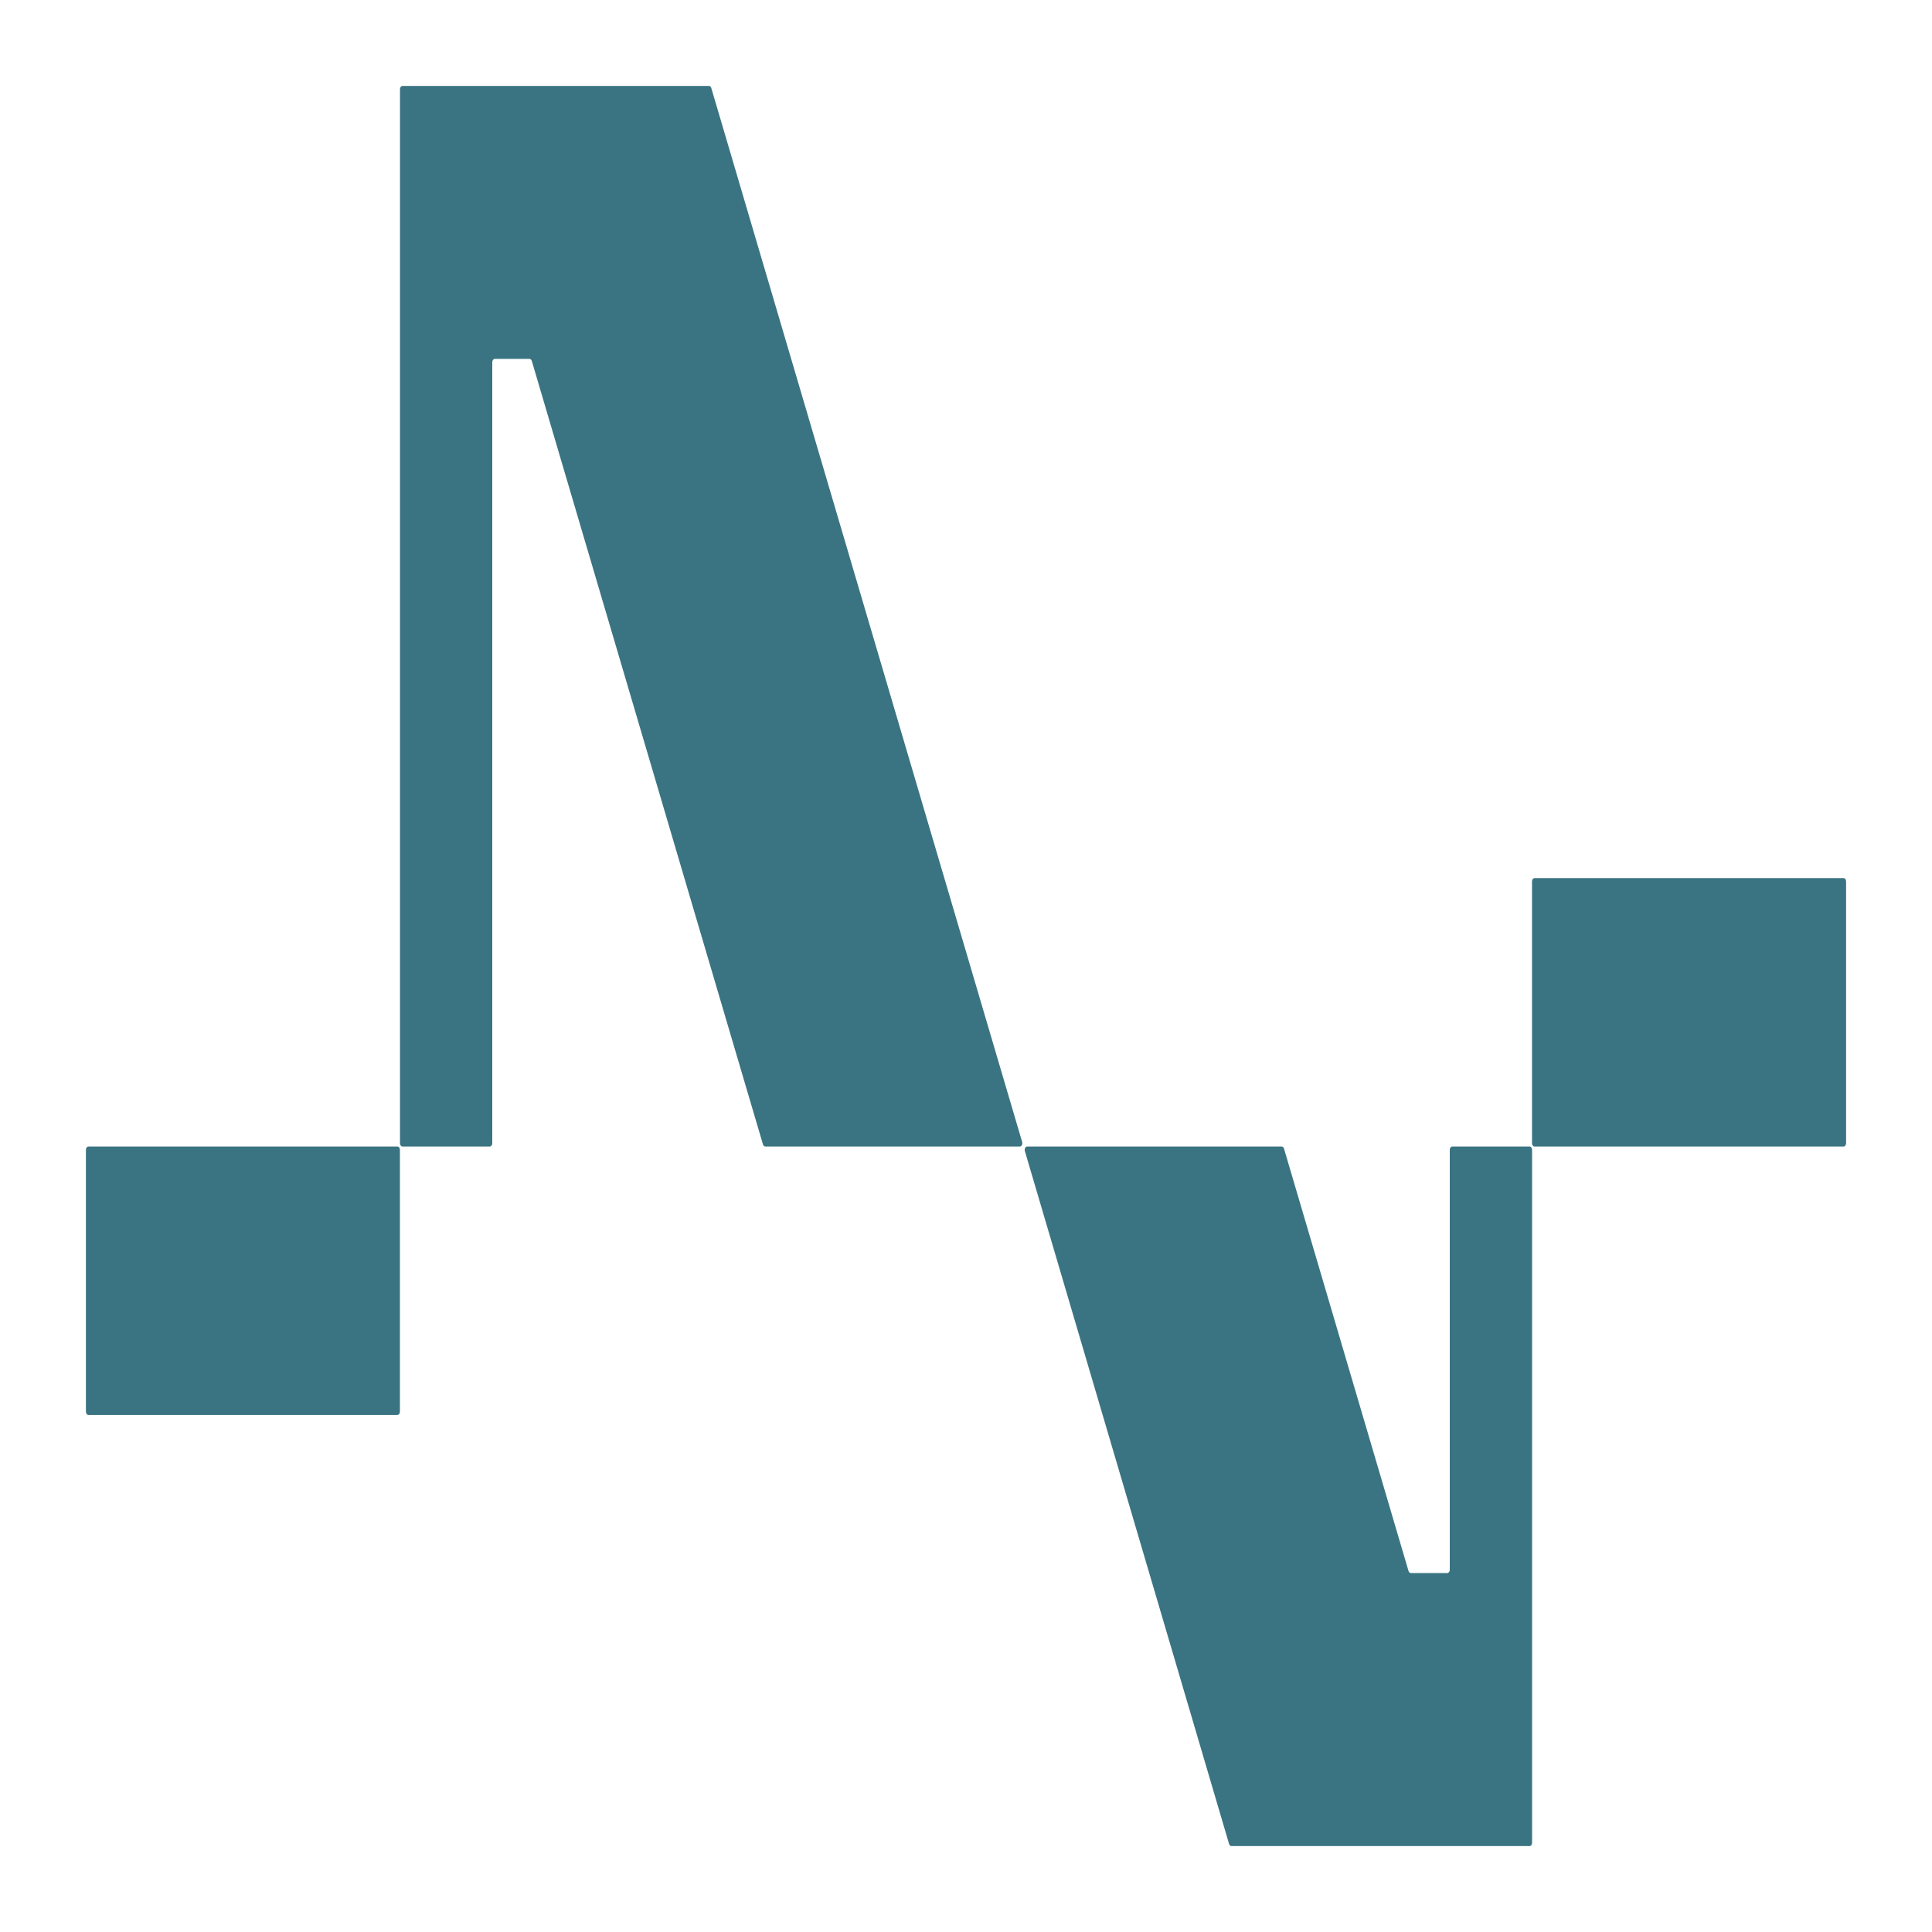<?xml version="1.0" encoding="UTF-8"?>
<svg id="Layer_1" data-name="Layer 1" xmlns="http://www.w3.org/2000/svg" viewBox="0 0 300 300">
  <defs>
    <style>
      .cls-1 {
        fill: #3a7482;
      }
    </style>
  </defs>
  <path class="cls-1" d="M13.73,219.71h47.98c.22,0,.39-.23.39-.52v-40.64c0-.29-.17-.52-.39-.52H13.73c-.22,0-.39.23-.39.52v40.64c0,.29.17.52.39.52Z"/>
  <path class="cls-1" d="M225.12,178.55v65.19c0,.29-.17.52-.39.52h-5.66c-.16,0-.3-.13-.36-.33l-19.33-65.57c-.06-.2-.2-.33-.36-.33h-39.52c-.27,0-.46.37-.36.71l31.71,107.59c.06.2.2.33.36.33h46.3c.22,0,.39-.23.39-.52v-107.59c0-.29-.17-.52-.39-.52h-12c-.22,0-.39.23-.39.52Z"/>
  <path class="cls-1" d="M158.35,178.03h-39.52c-.16,0-.3-.13-.36-.33l-35.89-121.64c-.06-.2-.2-.33-.36-.33h-5.39c-.22,0-.39.23-.39.52v121.26c0,.29-.17.52-.39.52h-13.55c-.22,0-.39-.23-.39-.52V13.86c0-.29.17-.52.39-.52h47.59c.16,0,.3.13.36.33l48.27,163.65c.1.34-.09.71-.36.71Z"/>
  <path class="cls-1" d="M238.28,136.35h47.99c.22,0,.39.23.39.52v40.64c0,.29-.17.52-.39.52h-47.99c-.22,0-.39-.23-.39-.52v-40.64c0-.29.17-.52.39-.52Z"/>
</svg>